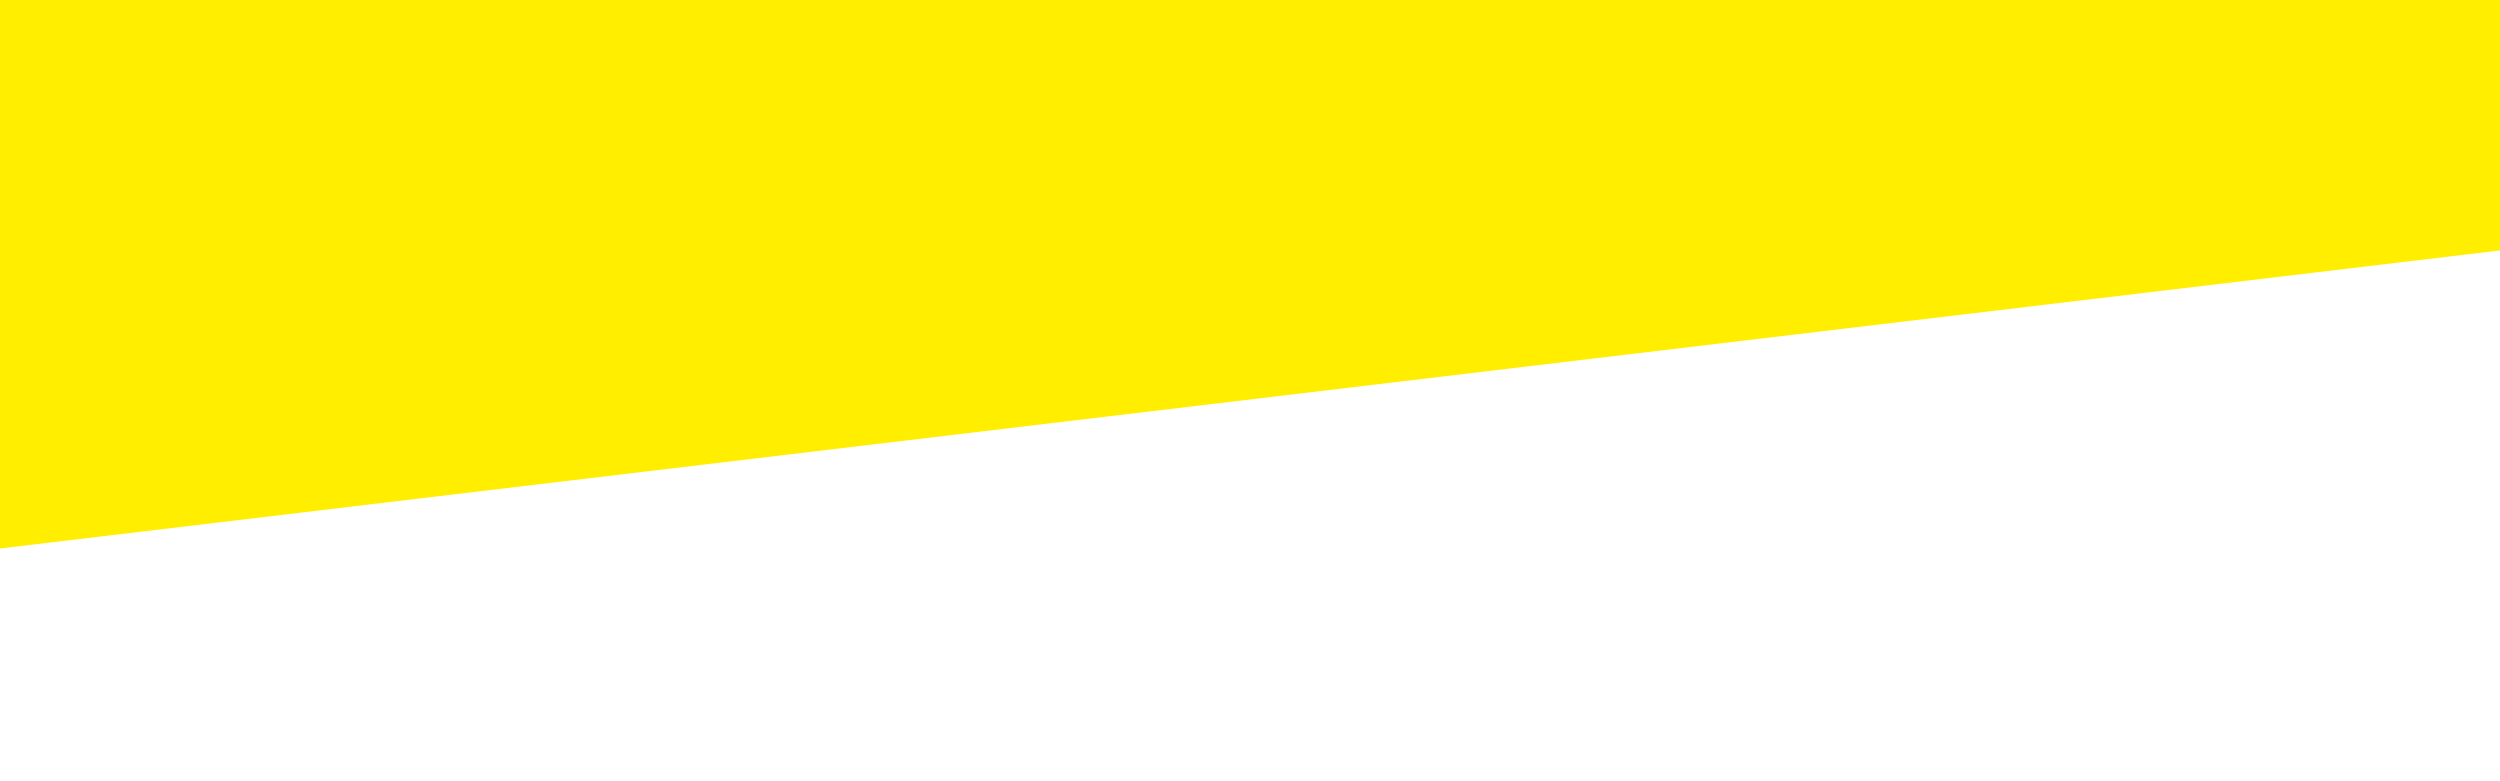 <svg xmlns="http://www.w3.org/2000/svg" xmlns:xlink="http://www.w3.org/1999/xlink" width="1920" zoomAndPan="magnify" viewBox="0 0 1440 450" height="600" preserveAspectRatio="xMidYMid meet" version="1.0"><defs><clipPath id="81178c442f"><path d="M 0 0 L 1440 0 L 1440 319 L 0 319 Z M 0 0 " clip-rule="nonzero"/></clipPath><clipPath id="31670ac9e5"><path d="M -63.07 -39.809 L 1421.961 -216.852 L 1464.742 142.016 L -20.289 319.055 Z M -63.07 -39.809 " clip-rule="nonzero"/></clipPath><clipPath id="3266972dab"><path d="M -63.07 -39.809 L 1421.617 -216.809 L 1464.32 141.383 L -20.371 318.383 Z M -63.07 -39.809 " clip-rule="nonzero"/></clipPath></defs><g clip-path="url(#81178c442f)"><g clip-path="url(#31670ac9e5)"><g clip-path="url(#3266972dab)"><path fill="#ffee00" d="M -63.07 -39.809 L 1421.961 -216.852 L 1464.66 141.316 L -20.371 318.355 Z M -63.07 -39.809 " fill-opacity="1" fill-rule="nonzero"/></g></g></g></svg>